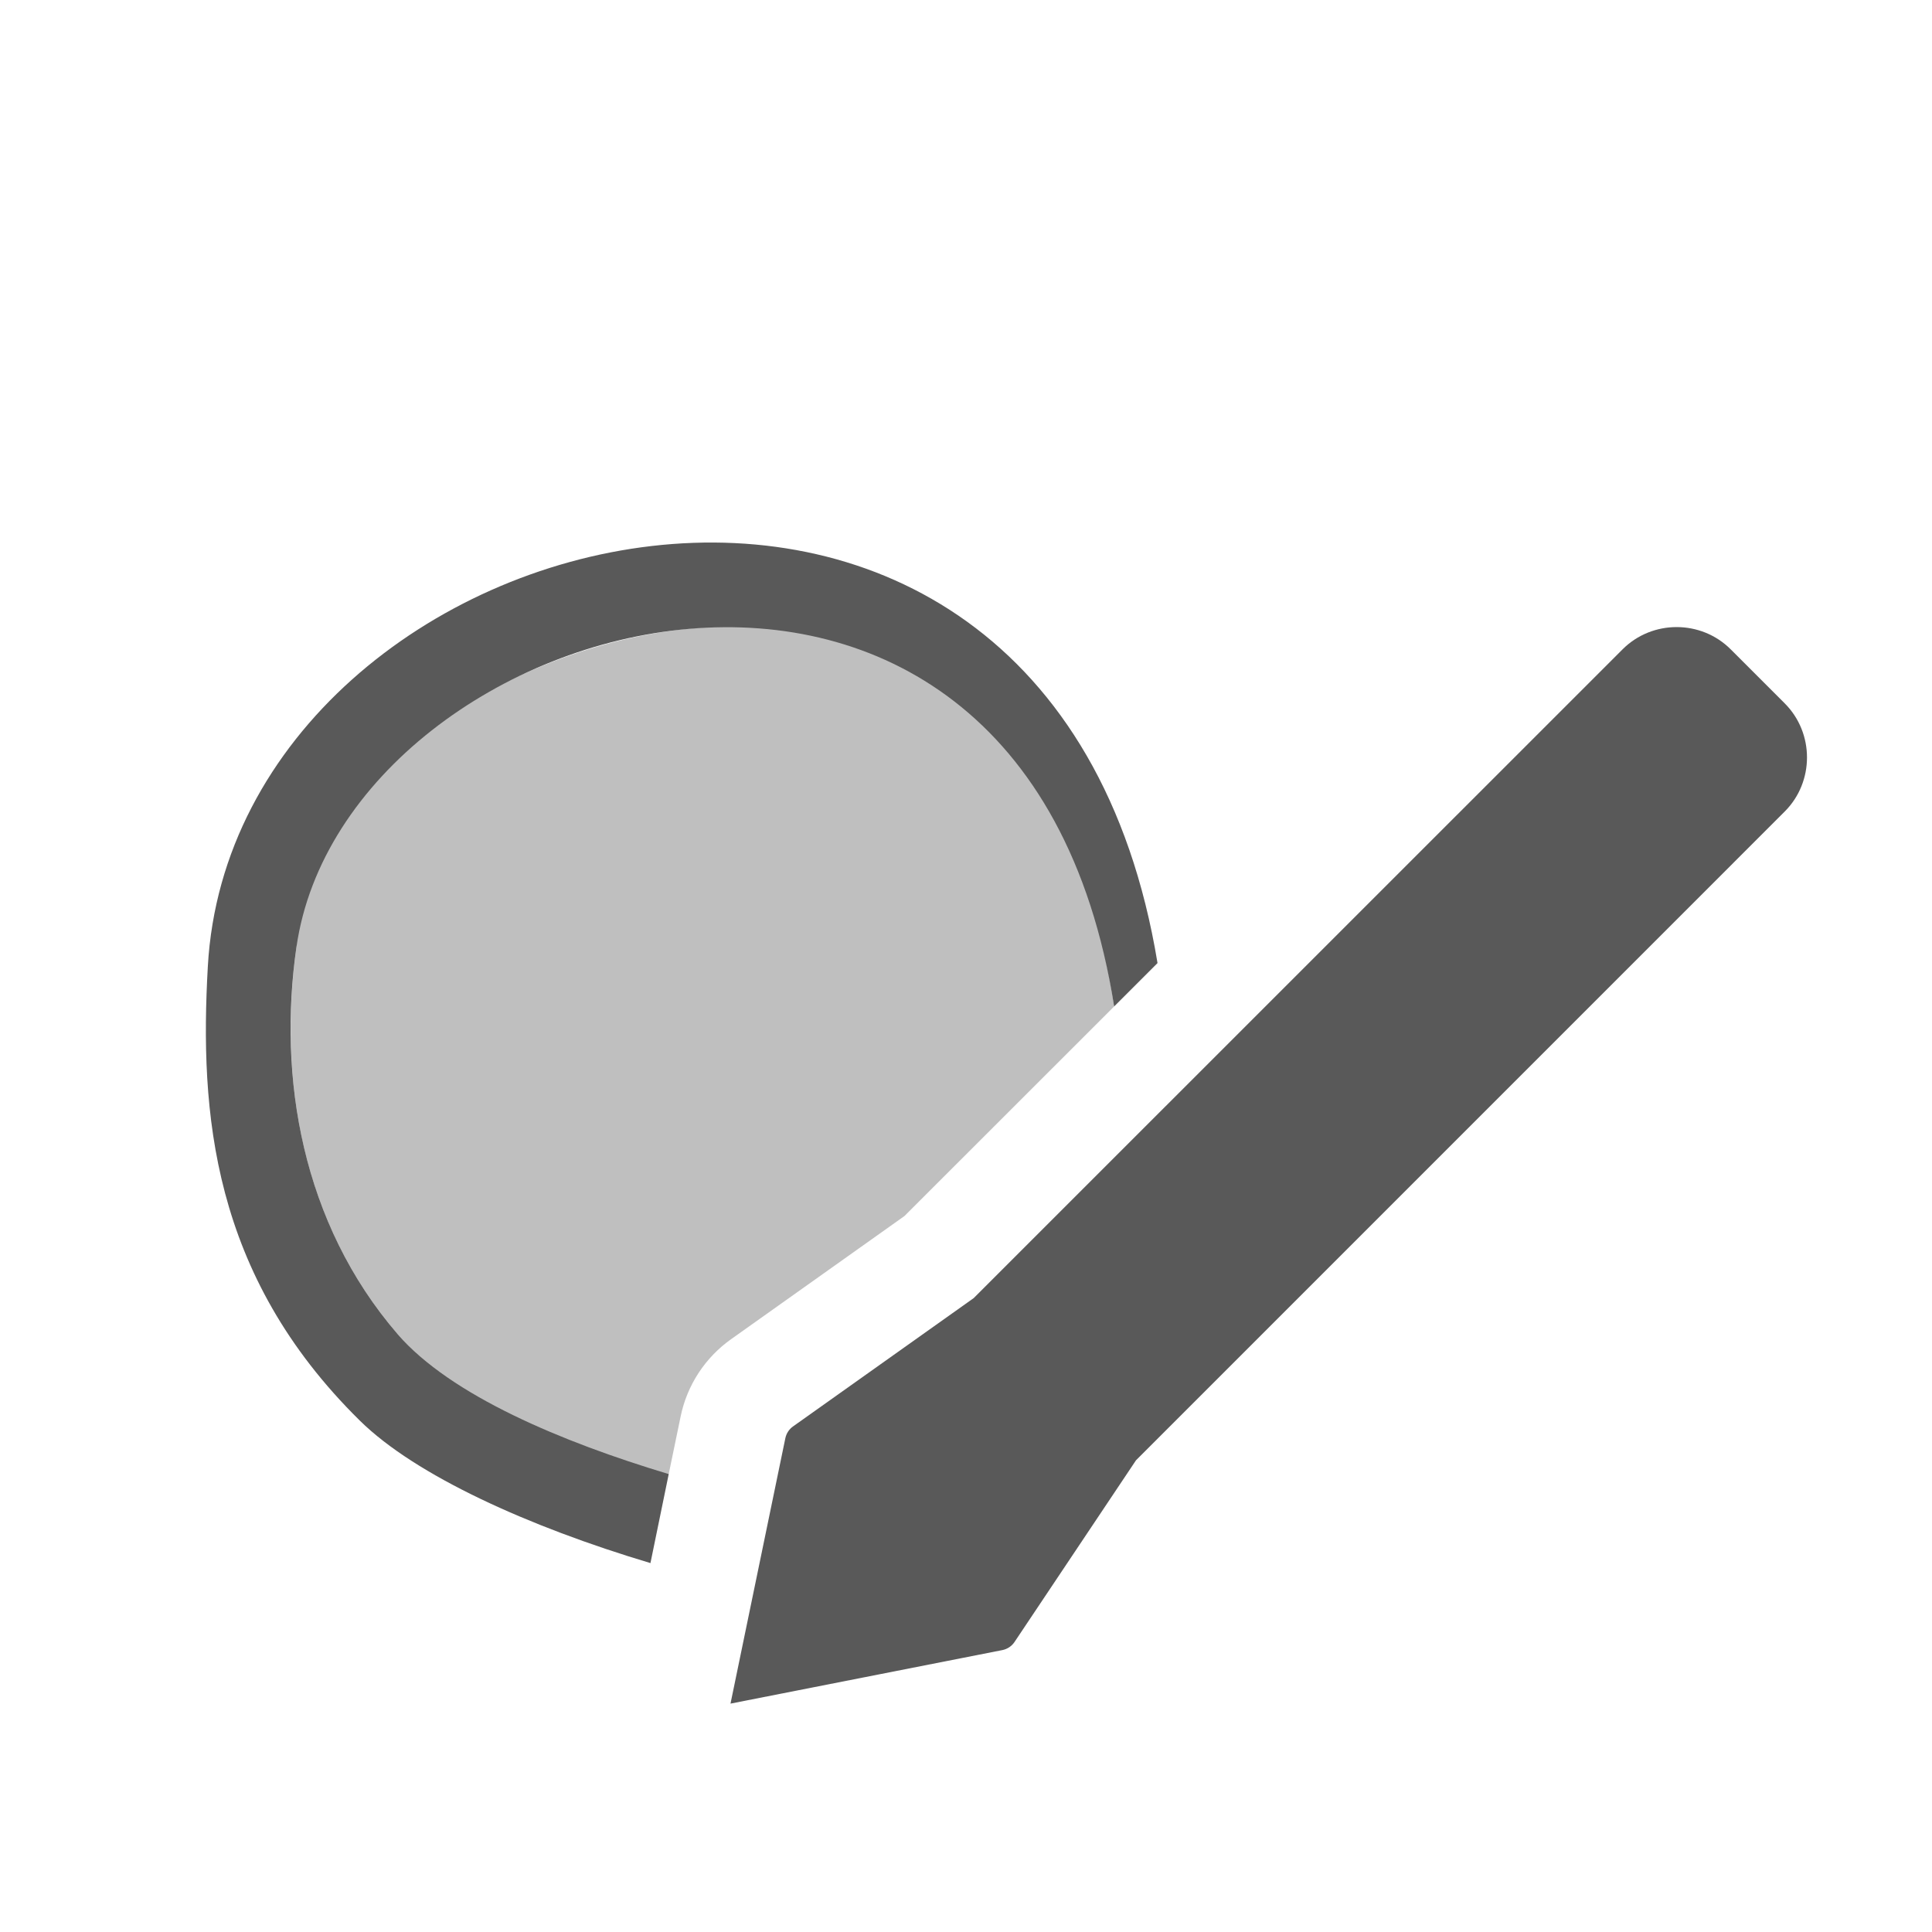 <?xml version="1.0" encoding="UTF-8" standalone="no"?>
<!DOCTYPE svg PUBLIC "-//W3C//DTD SVG 1.1//EN" "http://www.w3.org/Graphics/SVG/1.1/DTD/svg11.dtd">
<svg width="100%" height="100%" viewBox="0 0 18 18" version="1.1" xmlns="http://www.w3.org/2000/svg" xmlns:xlink="http://www.w3.org/1999/xlink" xml:space="preserve" xmlns:serif="http://www.serif.com/" style="fill-rule:evenodd;clip-rule:evenodd;stroke-linejoin:round;stroke-miterlimit:2;">
    <g transform="matrix(0.443,0,0,0.443,-1.096,-0.741)">
        <g transform="matrix(0.804,0,0,0.804,5.323,9.815)">
            <path d="M38.9,6.858C39.676,6.082 40.952,6.082 41.728,6.858L43.142,8.272C43.918,9.048 43.918,10.324 43.142,11.1L26.172,28.071L22.995,32.823C22.921,32.934 22.806,33.01 22.676,33.036L15.565,34.436L17,27.492C17.026,27.368 17.097,27.259 17.2,27.186L21.926,23.829L38.9,6.858Z" style="fill:rgb(89,89,89);"/>
        </g>
        <g transform="matrix(0.804,0,0,0.804,5.323,9.815)">
            <path d="M14.261,26.923C14.429,26.107 14.901,25.385 15.581,24.903L20.115,21.682L25.6,16.2C23.135,-0.325 4.059,7.07 4.21,14.652C3.708,18.245 4.43,21.961 6.864,24.778C8.245,26.377 11.047,27.757 13.947,28.44L14.261,26.923Z" style="fill:rgb(191,191,191);fill-rule:nonzero;"/>
        </g>
        <g transform="matrix(0.804,0,0,0.804,5.323,9.815)">
            <path d="M13.949,28.432C11.156,27.593 8.243,26.374 6.864,24.778C4.352,21.871 3.722,18.057 4.21,14.652C5.484,5.756 23.186,0.821 25.6,16.2L26.735,15.065C23.906,-2.126 2.569,3.133 1.893,15.152C1.679,18.95 1.982,23.207 5.871,27.035C7.327,28.469 10.284,29.808 13.471,30.76L13.949,28.432Z" style="fill:rgb(89,89,89);"/>
        </g>
    </g>
</svg>
